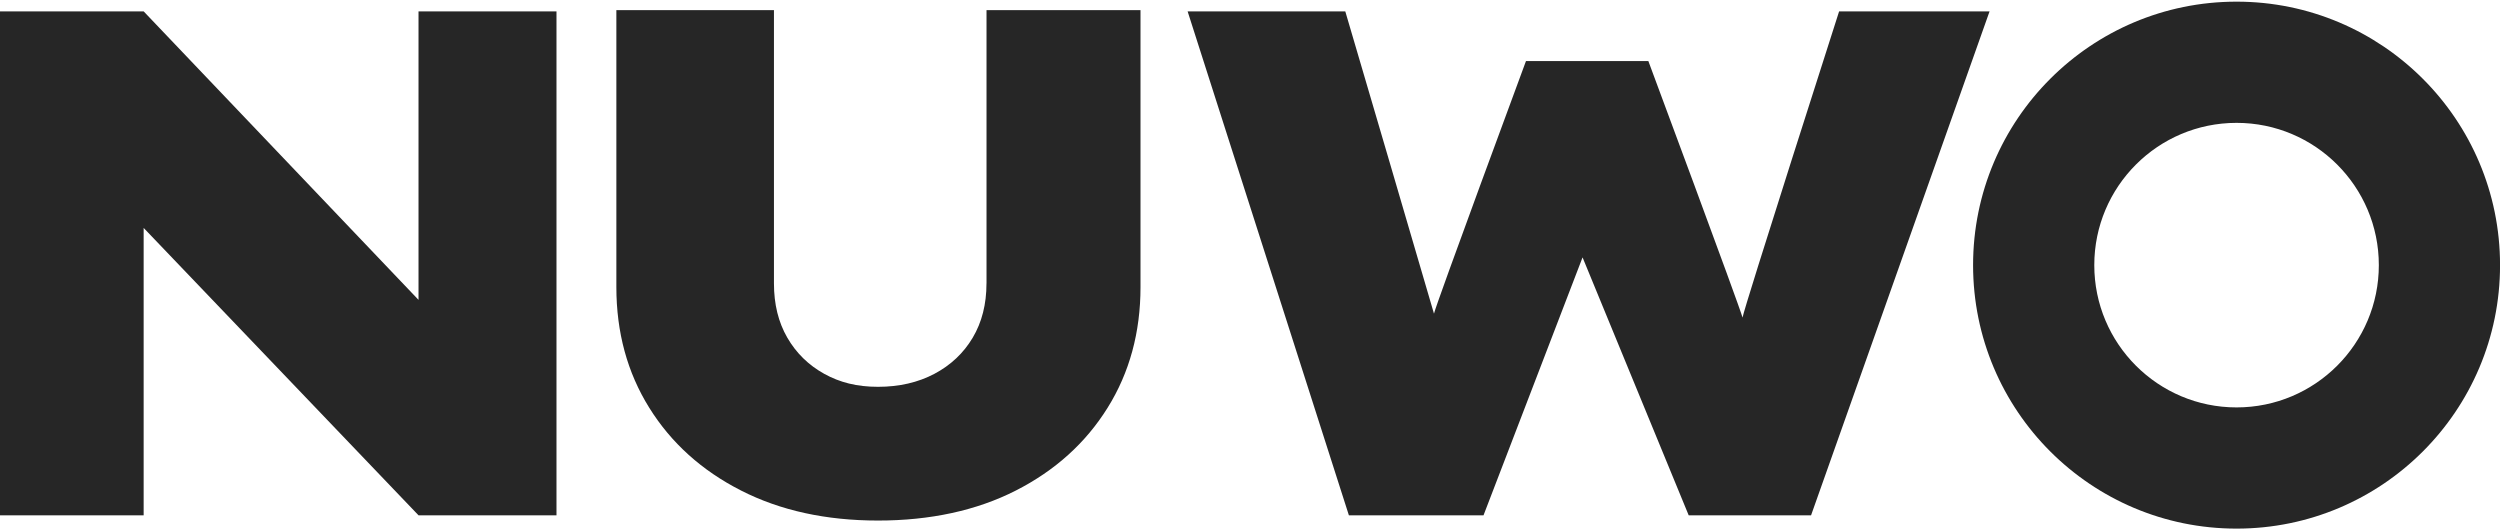 <svg xmlns="http://www.w3.org/2000/svg" width="1042" height="221" viewBox="0 0 1042 221" fill="none"><g clip-path="url(#clip0_11_80)"><path d="M932.198 0.69C871.543 0.69 822.38 49.854 822.38 110.509C822.38 171.163 871.543 220.327 932.198 220.327C992.853 220.327 1042.02 171.163 1042.02 110.509C1042.02 49.854 992.836 0.69 932.198 0.69ZM932.198 169.809C899.455 169.809 872.898 143.252 872.898 110.509C872.898 77.766 899.455 51.209 932.198 51.209C964.941 51.209 991.498 77.766 991.498 110.509C991.498 143.252 964.941 169.809 932.198 169.809Z" fill="#262626"></path><path d="M174.439 124.987L59.871 4.739H0V214.777H59.871V95.002L174.439 214.777H231.944V4.739H174.439V124.987Z" fill="#262626"></path><path d="M726.289 132.365C725.13 127.86 687.033 25.452 687.033 25.452H636.025C636.025 25.452 598.532 126.799 597.683 130.732C597.455 129.688 560.713 4.739 560.713 4.739H494.998L562.214 214.777H618.331L659.611 107.277L703.845 214.777H754.853L829.252 4.739H766.54C766.54 4.739 726.909 128.3 726.289 132.365Z" fill="#262626"></path><path d="M411.165 118.131C411.165 126.766 409.256 134.307 405.436 140.738C401.617 147.169 396.296 152.18 389.473 155.804C382.65 159.411 374.799 161.223 365.968 161.223C357.138 161.223 350.037 159.411 343.525 155.804C336.996 152.18 331.87 147.169 328.149 140.738C324.427 134.307 322.583 126.782 322.583 118.131V4.232H256.901V119.633C256.901 138.518 261.471 155.298 270.612 169.955C279.752 184.629 292.5 196.121 308.888 204.461C325.26 212.802 344.292 216.964 365.985 216.964C387.677 216.964 407.02 212.802 423.391 204.461C439.763 196.121 452.51 184.629 461.651 169.955C470.792 155.298 475.362 138.518 475.362 119.633V4.232H411.182V118.131H411.165Z" fill="#262626"></path></g><defs><clipPath id="clip0_11_80"><rect width="1042" height="219.636" fill="white" transform="translate(0 0.69)"></rect></clipPath></defs></svg>